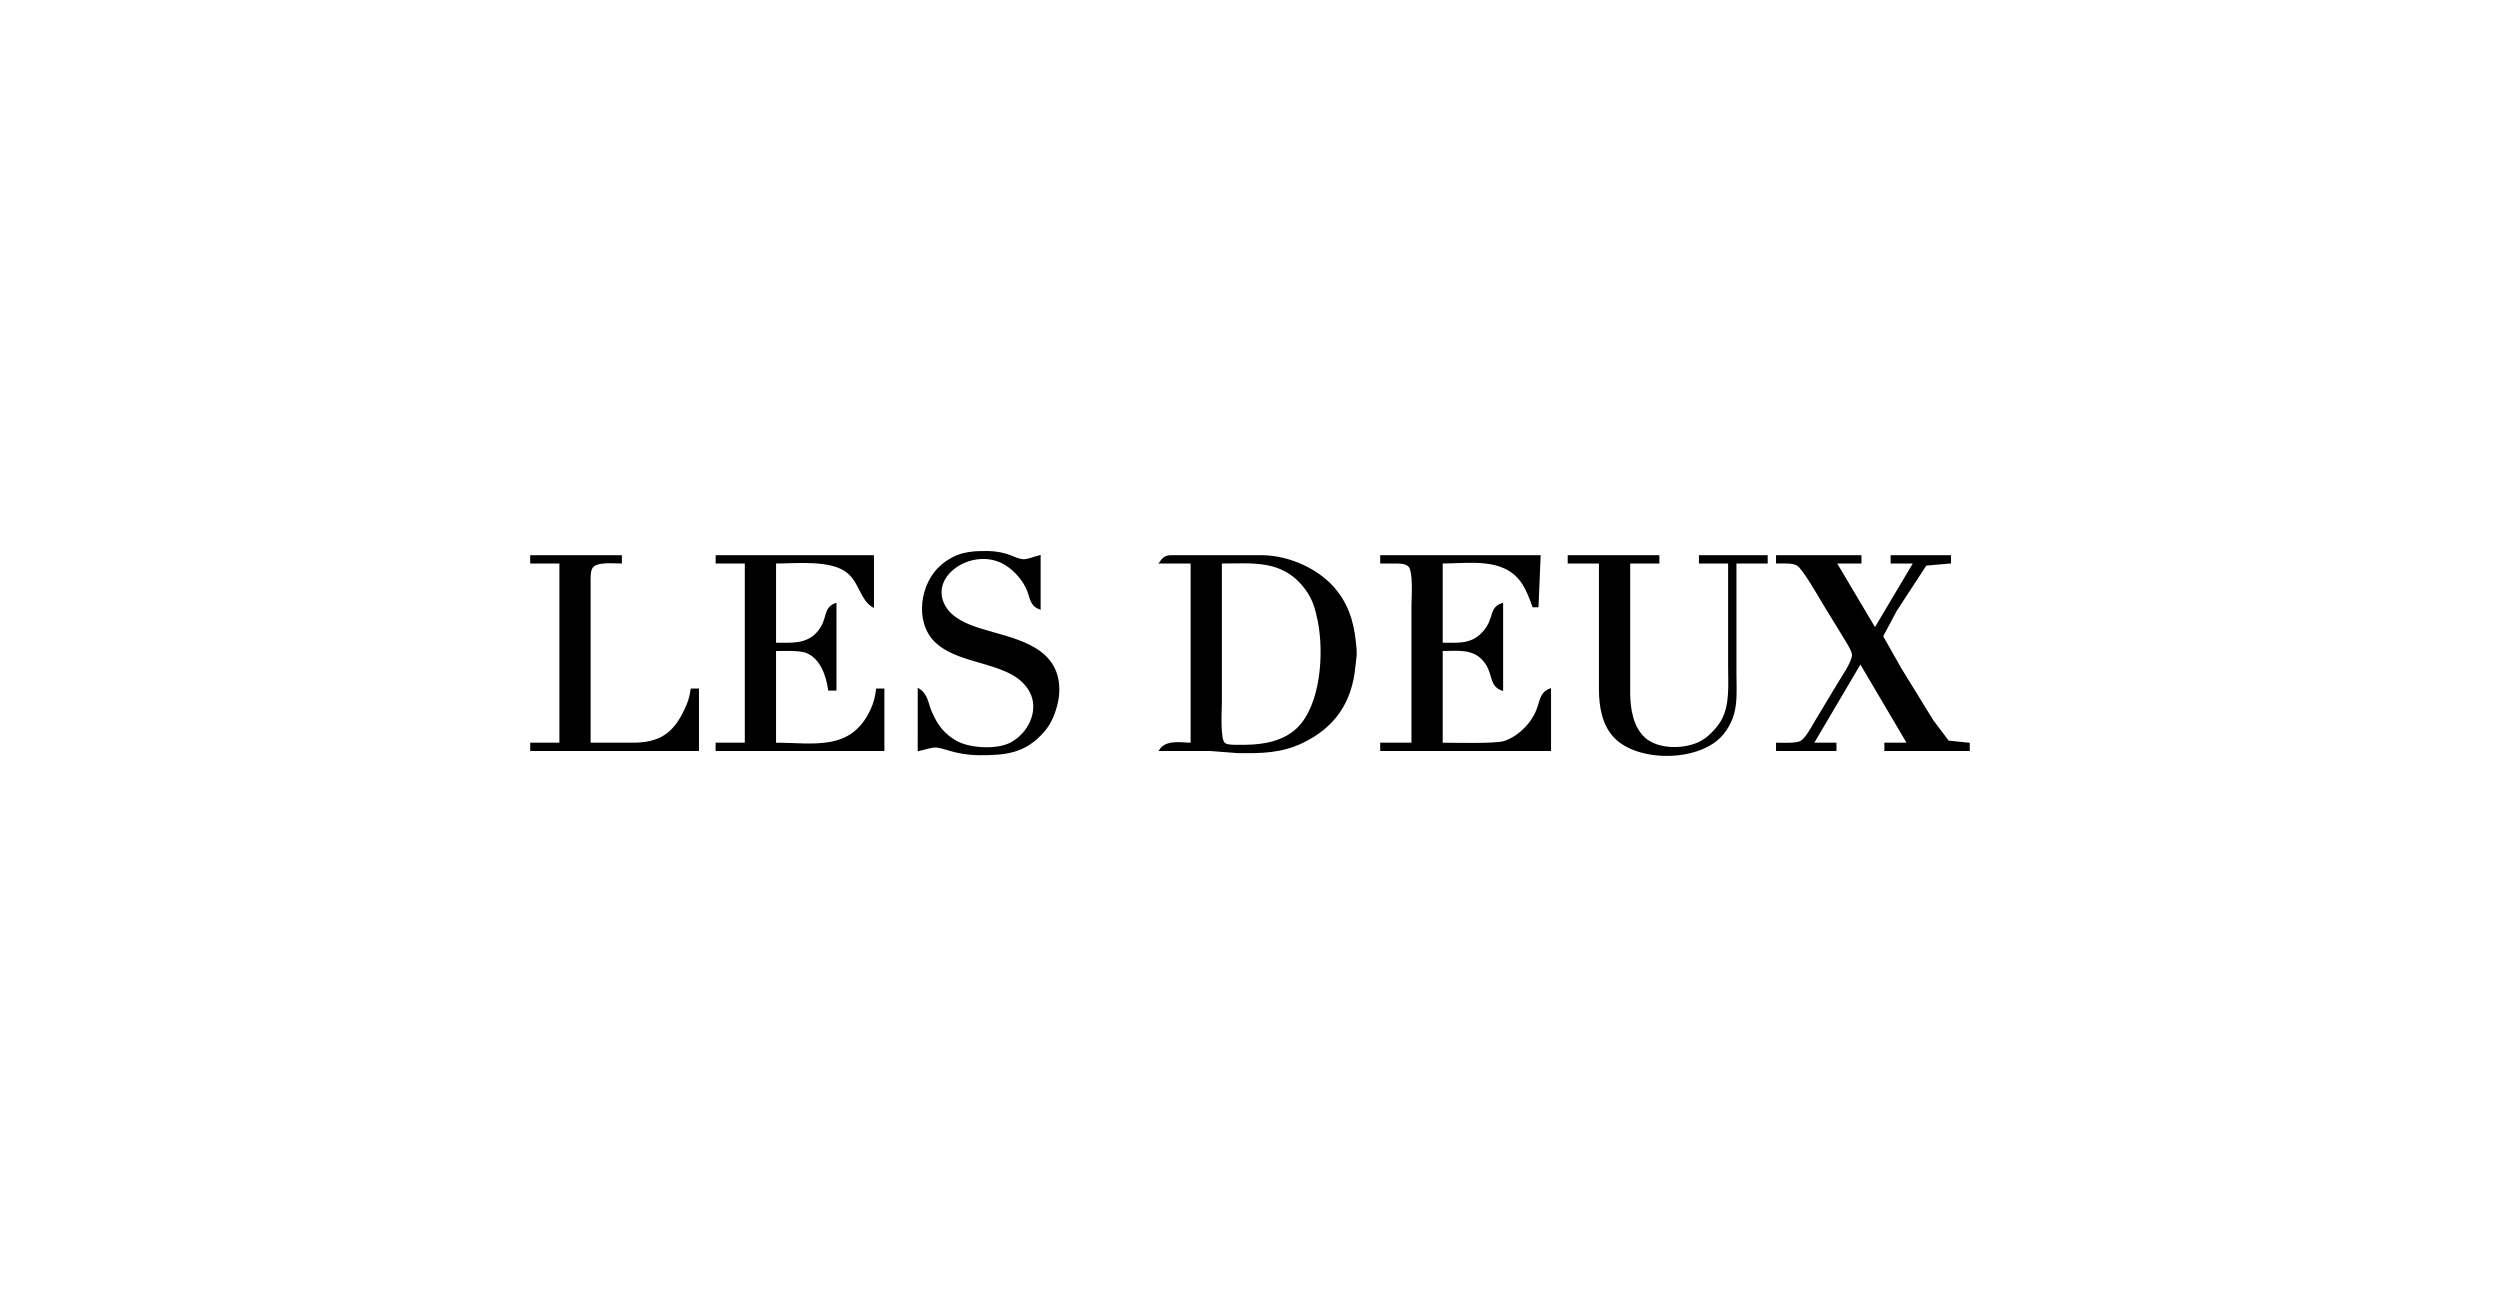 <svg height="6.541in" viewBox="0 0 1200 628" width="12.499in" xmlns="http://www.w3.org/2000/svg"><path d="m441 331c4.08 2.65 3.97 6.65 5.87 11 2.74 6.27 6.05 10.74 12.13 14.1 6.52 3.6 19.29 4.26 26 .9 8.74-4.37 14.6-15.78 9.72-25-8.16-15.43-33.4-12.31-45.62-24.18-9.75-9.48-6.95-27.95 2.99-36.29 7.02-5.89 13.21-6.63 21.91-6.53 9.77.12 12.84 3.64 17 3.92 2.26.16 5.59-1.32 8-1.92v25c-4.57-1.78-4.03-5.72-6.14-10-2.14-4.37-5.76-8.41-9.86-11.03-15.23-9.75-38.24 4.81-29.72 20.03 3.34 5.97 10.47 8.98 16.72 10.97 14.95 4.78 36.43 7.52 37.91 27.03.26 3.47-.16 6.66-1.07 10-1.21 4.46-2.99 8.47-6.05 11.99-8.91 10.24-18.24 11.07-30.79 11.01-11.41-.05-16.84-3.65-21-3.69-2.19-.02-5.62 1.18-8 1.69zm-186-64h43v3c-3.62 0-11.8-.96-13.98 2.31-1.23 1.85-1.02 5.5-1.02 7.69v77h21c12.54-.06 19.4-4.45 24.88-16 1.78-3.75 2.48-5.92 3.12-10h3v29h-80v-3h14v-87h-14zm89 0h75v24c-5.64-3.34-6.11-11.62-12.09-16.44-8.01-6.46-24.8-4.56-34.91-4.56v39c7.28 0 15.13.87 20.47-5.19 5.68-6.44 2.67-11.52 8.53-13.81v41h-3c-1.07-6.93-3.83-15.36-11-18.11-3.31-1.27-11.16-.89-15-.89v45c18.48 0 36.67 4.36 46.2-16 1.71-3.64 2.24-6.07 2.8-10h3v29h-80v-3h14v-87h-14zm213 3c2.33-3.48 4.06-2.97 8-3h41c12.9.16 27.55 6.73 35.47 17 6.57 8.51 8.43 17.57 9.21 28 .22 2.99-.33 5.06-.61 8-1.55 16.82-9.67 28.86-25.07 36.22-10.32 4.92-19.86 4.91-31 4.78 0 0-13-1-13-1h-24c3.04-4.54 10.11-3 15-3v-87zm106-3h76s-1 24-1 24h-2c-1.4-4-3.14-8.56-5.63-12-8.76-12.07-25.29-9-38.37-9v39c8.1 0 14.83.96 20.61-6.04 5.25-6.36 2.4-10.8 8.39-12.96v41c-6.39-2.3-3.25-8.43-9.34-14.79-5.21-5.44-12.82-4.21-19.66-4.21v45c6.05 0 25.44.58 30-.8 2.94-.88 5.65-2.56 7.99-4.53 3.54-2.98 6.14-6.39 7.92-10.67 1.76-4.23 1.51-8.22 6.09-10v29h-81v-3h15v-66c0-3.99.99-16.82-1.6-19.4-1.79-1.79-5.05-1.58-7.4-1.6h-6zm90 0h43v3h-14v63c.09 7.48 1.48 16.21 7.3 21.47 6.69 6.04 20.14 5.78 27.7 1.44 3.59-2.05 7.59-6.32 9.64-9.91 4.27-7.5 3.36-17.61 3.36-26v-50h-14v-3h32v3h-15v53c0 10.84 1.29 19.74-5.93 28.91-10.49 13.33-40.34 13.81-51.86 1.91-5.79-5.98-7.2-14.86-7.21-22.82v-61h-15zm100 0h40v3h-12s19 32 19 32 19-32 19-32h-11v-3h28v3s-11.67 1.02-11.67 1.02-14.33 21.98-14.33 21.98-6.62 12.42-6.62 12.42 8.81 15.58 8.81 15.58 15.39 25 15.39 25 7.52 9.98 7.52 9.98 9.9 1.02 9.9 1.02v3h-40v-3h11s-23-39-23-39-23 39-23 39h11v3h-28v-3c2.97 0 9.26.44 11.67-1.02 2.4-1.45 5.03-6.48 6.53-8.98 0 0 10.81-18 10.81-18 1.93-3.28 7.82-11.54 7.41-15-.25-2.1-2.86-6.07-4.02-8 0 0-9.8-16-9.8-16-2.18-3.63-9.93-17.3-12.81-18.98-2.32-1.36-7.06-1.02-9.79-1.02zm-267 3v67c0 3.68-.95 17.96 1.6 19.98 1.47 1.17 4.58 1.01 6.4 1.02h4c8.81-.11 18.35-1.86 24.9-8.18 11.72-11.33 13.16-36.7 10.1-51.82-1.25-6.16-2.58-10.92-6.53-16-10.89-13.99-24.87-12-40.47-12z" stroke="#000"/></svg>